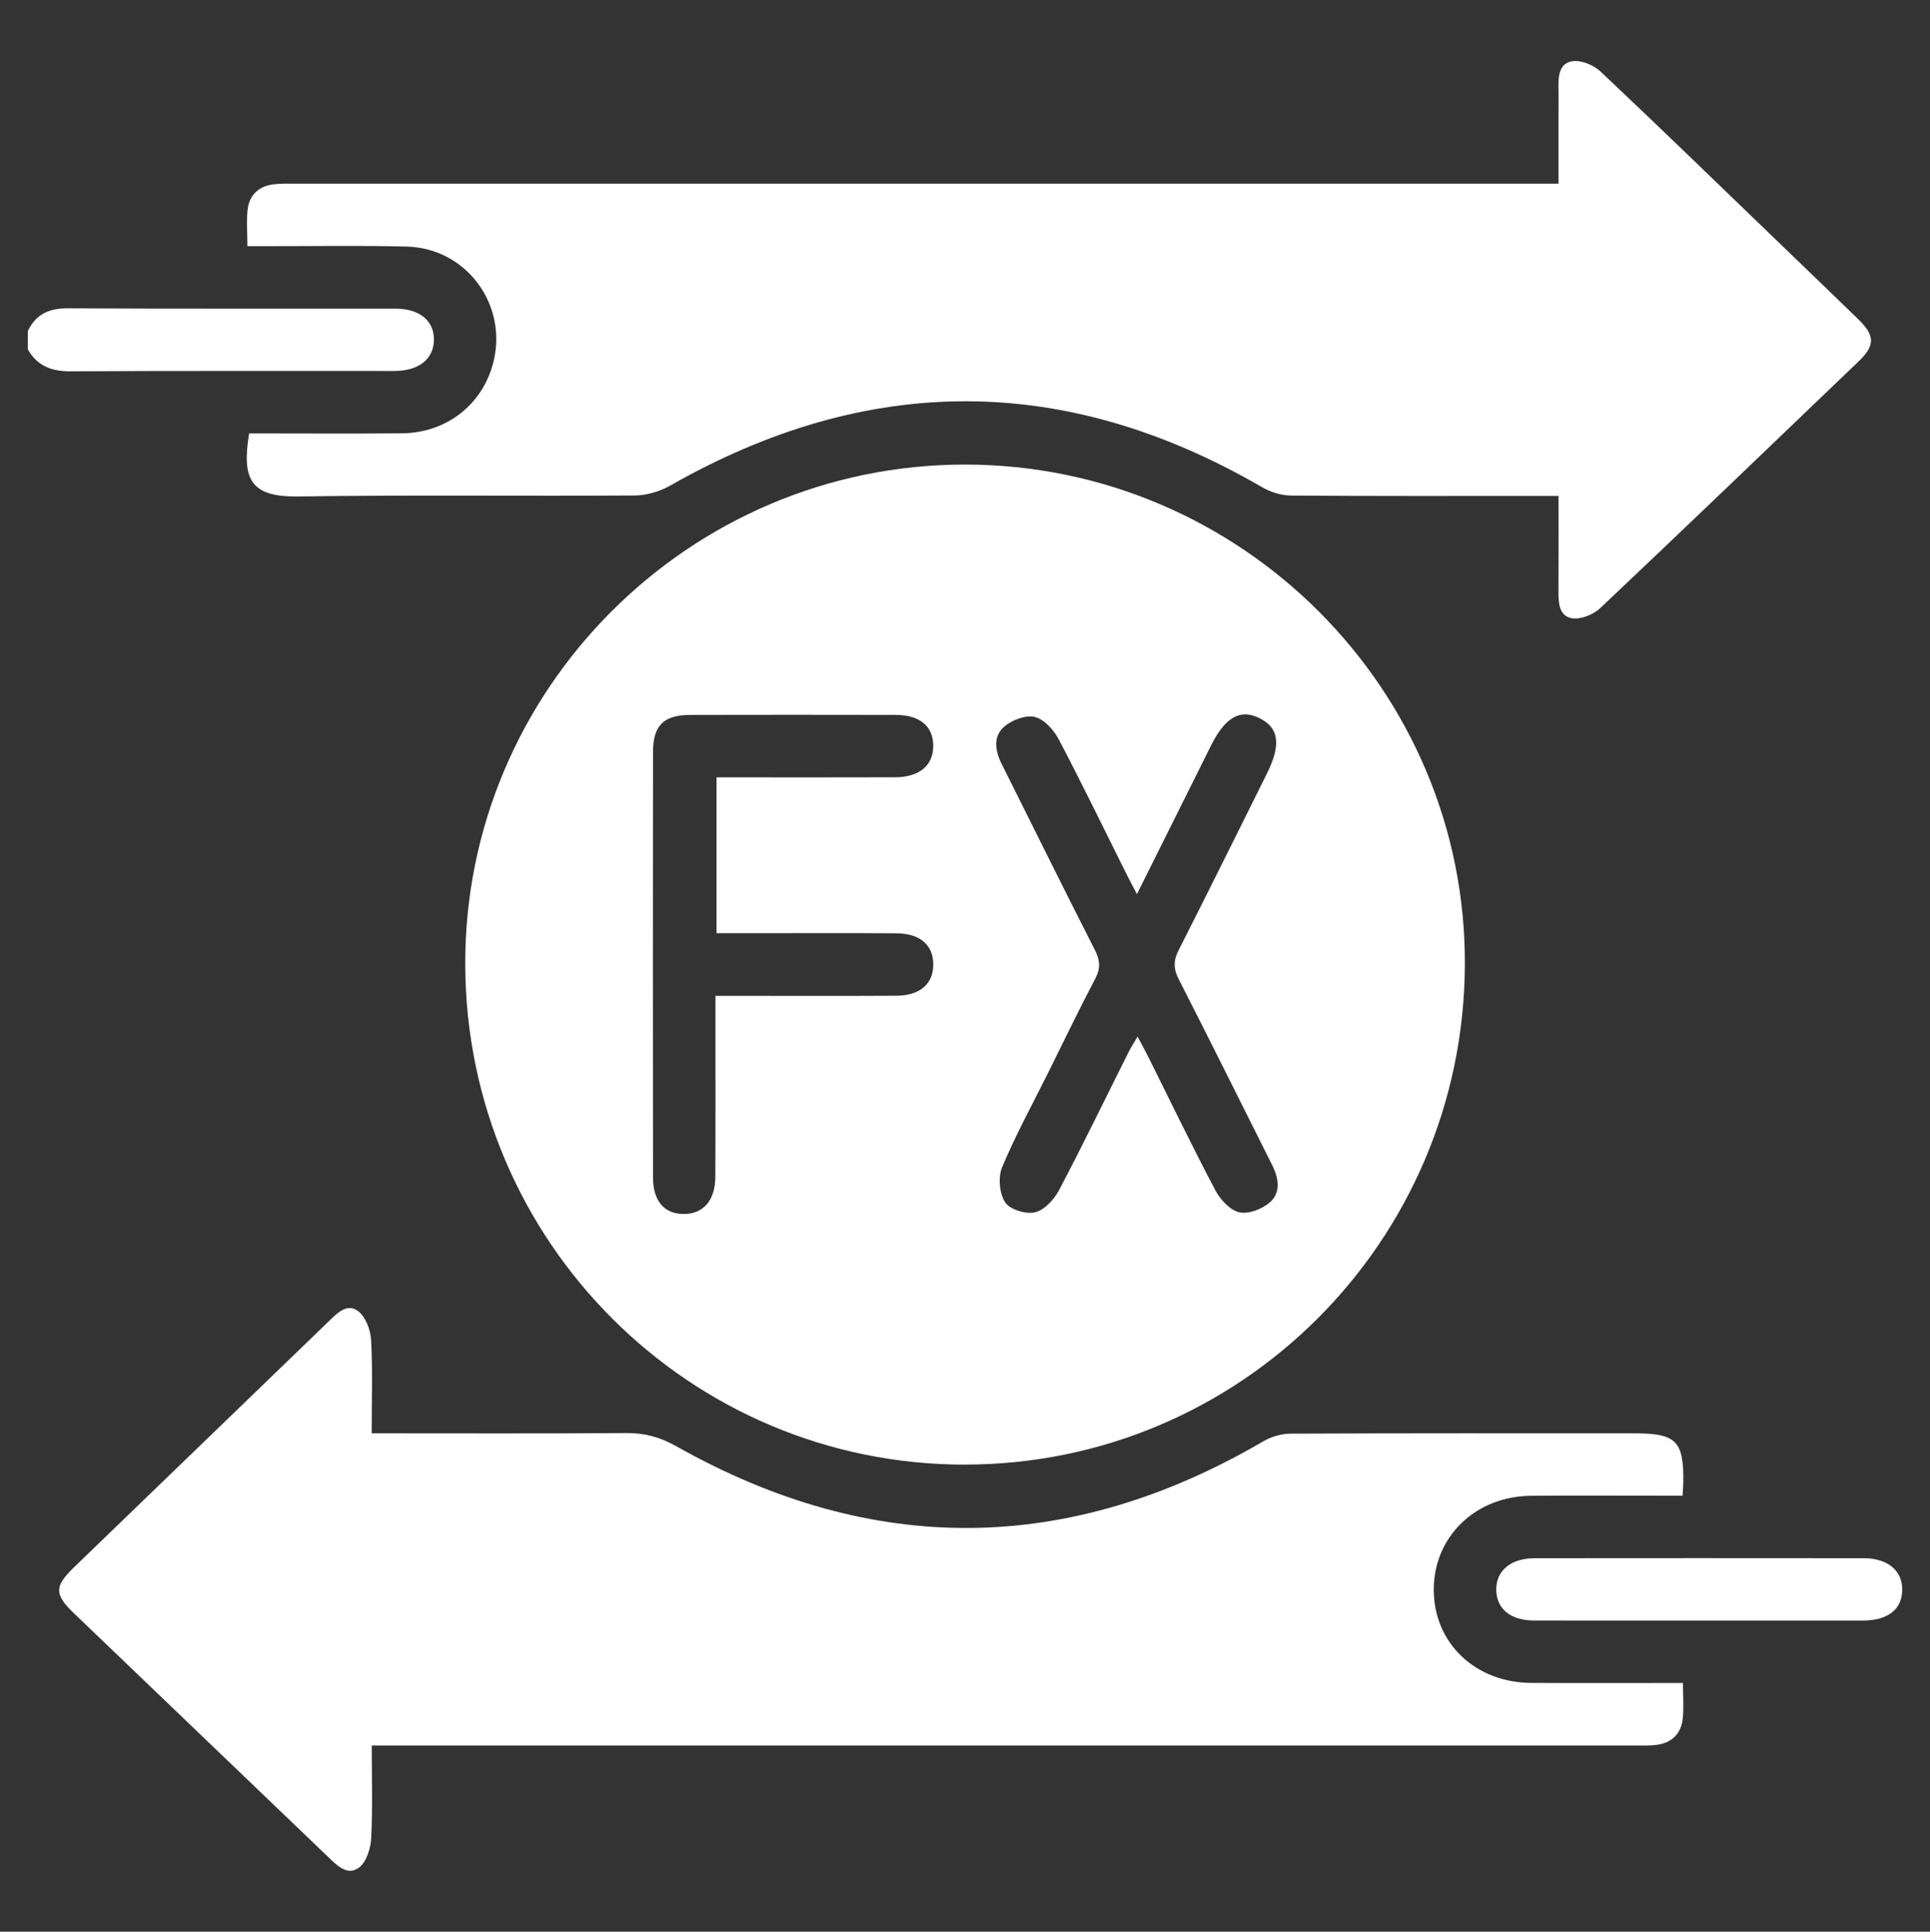 <?xml version="1.0" encoding="UTF-8"?>
<svg id="a" data-name="Layer 1" xmlns="http://www.w3.org/2000/svg" viewBox="0 0 520 520.34">
  <rect x="0" y="0" width="520" height="520.34" fill="#333333" stroke="none"/>
  <defs>
    <style>
      .b {
        fill: #fff;
        stroke-width: 0px;
      }
    </style>
  </defs>
  <path class="b" d="M7.49,89.17c2.17-4.51,5.7-6.14,10.74-6.12,29.42.16,58.84.06,88.26.09,6.58,0,10.52,3.27,10.42,8.47-.09,5.14-4.11,8.32-10.69,8.32-29.09.02-58.18-.07-87.27.09-5.11.03-8.92-1.47-11.46-5.92v-4.93Z"/>
  <path class="b" d="M259.96,394.52c-74.15.01-134.28-60.06-134.61-134.49-.33-74.17,60.34-134.93,134.69-134.89,74.44.04,135.07,60.8,134.64,134.93-.43,74.42-60.56,134.43-134.72,134.44ZM306.33,240.88c-1.32-2.54-2.16-4.11-2.96-5.7-6.01-12.04-11.87-24.16-18.14-36.06-1.33-2.52-3.92-5.39-6.44-6-2.45-.59-6.15.83-8.23,2.62-3.06,2.63-2.45,6.5-.7,10.01,8.36,16.73,16.65,33.5,25.14,50.17,1.42,2.78,1.55,4.93.07,7.74-4.43,8.42-8.55,17.01-12.79,25.53-4.16,8.38-8.68,16.6-12.28,25.22-1.12,2.68-.75,7.05.8,9.44,1.26,1.95,5.58,3.28,8.04,2.71,2.52-.58,5.15-3.43,6.48-5.94,6.5-12.33,12.57-24.89,18.82-37.36.62-1.23,1.39-2.38,2.36-4.04,1.15,2.17,2.01,3.73,2.8,5.31,6.01,12.04,11.86,24.17,18.13,36.06,1.33,2.52,3.94,5.37,6.46,5.96,2.46.57,6.15-.86,8.22-2.65,3.04-2.64,2.42-6.53.67-10.02-8.38-16.72-16.71-33.47-25.21-50.14-1.42-2.78-1.44-4.99-.02-7.78,8.03-15.8,15.88-31.69,23.78-47.55,3.87-7.77,3.29-12.3-1.89-14.92-5.22-2.64-9.3-.38-13.14,7.3-6.51,13.04-13,26.08-20,40.1ZM193.05,209.39c2.17,0,3.94,0,5.72,0,14.13,0,28.27.03,42.4-.02,6.62-.02,10.36-3.25,10.27-8.64-.09-5.18-3.68-8.15-10.13-8.16-18.41-.04-36.82-.04-55.22,0-7.32.02-10.15,2.81-10.15,10.13-.04,38.13-.04,76.26,0,114.39,0,6.46,3.06,9.94,8.35,9.92,5.21-.02,8.4-3.65,8.44-9.99.07-14.3.03-28.6.03-42.9,0-1.76,0-3.53,0-5.87,2.3,0,4.05,0,5.81,0,14.3,0,28.6.06,42.9-.03,6.4-.04,9.97-3.18,9.98-8.39,0-5.25-3.5-8.38-9.93-8.43-12-.1-24-.03-35.99-.04-4.06,0-8.13,0-12.47,0v-41.98Z"/>
  <path class="b" d="M67.11,116.75c13.68,0,27.45.1,41.22-.03,12-.12,21.66-7.74,24.57-19.03,4-15.57-7.22-30.85-23.31-31.27-12.32-.32-24.66-.1-36.99-.11-1.78,0-3.56,0-5.94,0,0-3.59-.32-6.84.08-10,.48-3.82,3.01-6.15,6.87-6.65,2.11-.27,4.27-.18,6.4-.18,110.97,0,221.93,0,332.9,0h7c0-6.93,0-13.44,0-19.94,0-1.81.04-3.62,0-5.42-.09-3.24,0-7.03,3.68-7.62,2.37-.38,5.77,1,7.62,2.75,16.16,15.21,32.07,30.68,48.05,46.07,7.1,6.84,14.21,13.68,21.29,20.55,4.68,4.55,4.75,7.13.18,11.51-23.14,22.19-46.25,44.39-69.55,66.4-1.85,1.75-5.27,3.16-7.62,2.76-3.66-.62-3.68-4.42-3.66-7.66.05-8.2.02-16.4.02-25.29h-5.49c-22.19,0-44.39.07-66.58-.1-2.6-.02-5.48-.91-7.75-2.22-53.11-30.84-106.22-30.81-159.52-.47-2.81,1.6-6.36,2.65-9.57,2.67-30.25.2-60.5-.18-90.74.26-12.89.19-15.14-4.78-13.15-16.95Z"/>
  <path class="b" d="M100.14,386.09c23.38,0,46.05.09,68.71-.07,4.9-.03,9.01,1.1,13.38,3.56,52.9,29.8,105.65,29.31,158.13-1.33,2.13-1.24,4.85-2.06,7.3-2.07,30.9-.14,61.81-.09,92.71-.09,11.24,0,13.31,2.07,13.16,13.14-.01.98-.1,1.96-.19,3.66-1.77,0-3.51,0-5.24,0-11.84,0-23.67-.06-35.51.02-15.1.1-26.39,11.1-26.29,25.47.09,14.23,11.17,24.84,26.23,24.94,13.44.09,26.89.02,40.91.02,0,3.49.26,6.58-.06,9.61-.43,4.06-2.95,6.52-7.02,7.06-1.94.26-3.94.16-5.91.16-111.13,0-222.25,0-333.38,0h-6.91c0,8.64.27,16.81-.15,24.96-.14,2.76-1.27,6.44-3.27,7.93-3.17,2.36-5.97-.6-8.41-2.94-22.77-21.85-45.58-43.67-68.36-65.51-5.39-5.17-5.37-7.27.03-12.49,22.82-22.03,45.66-44.06,68.47-66.1,2.29-2.22,4.98-5.1,7.98-2.88,2.03,1.51,3.38,5.05,3.53,7.76.45,8.17.16,16.37.16,25.18Z"/>
  <path class="b" d="M457.59,436.52c-14.77,0-29.54.02-44.3-.01-6.29-.02-10.07-3.13-10.15-8.2-.09-5.21,3.89-8.58,10.39-8.58,29.54-.03,59.07-.03,88.61,0,6.48,0,10.46,3.37,10.38,8.57-.08,5.23-3.87,8.21-10.62,8.22-14.77.02-29.54,0-44.3,0Z"/>
</svg>